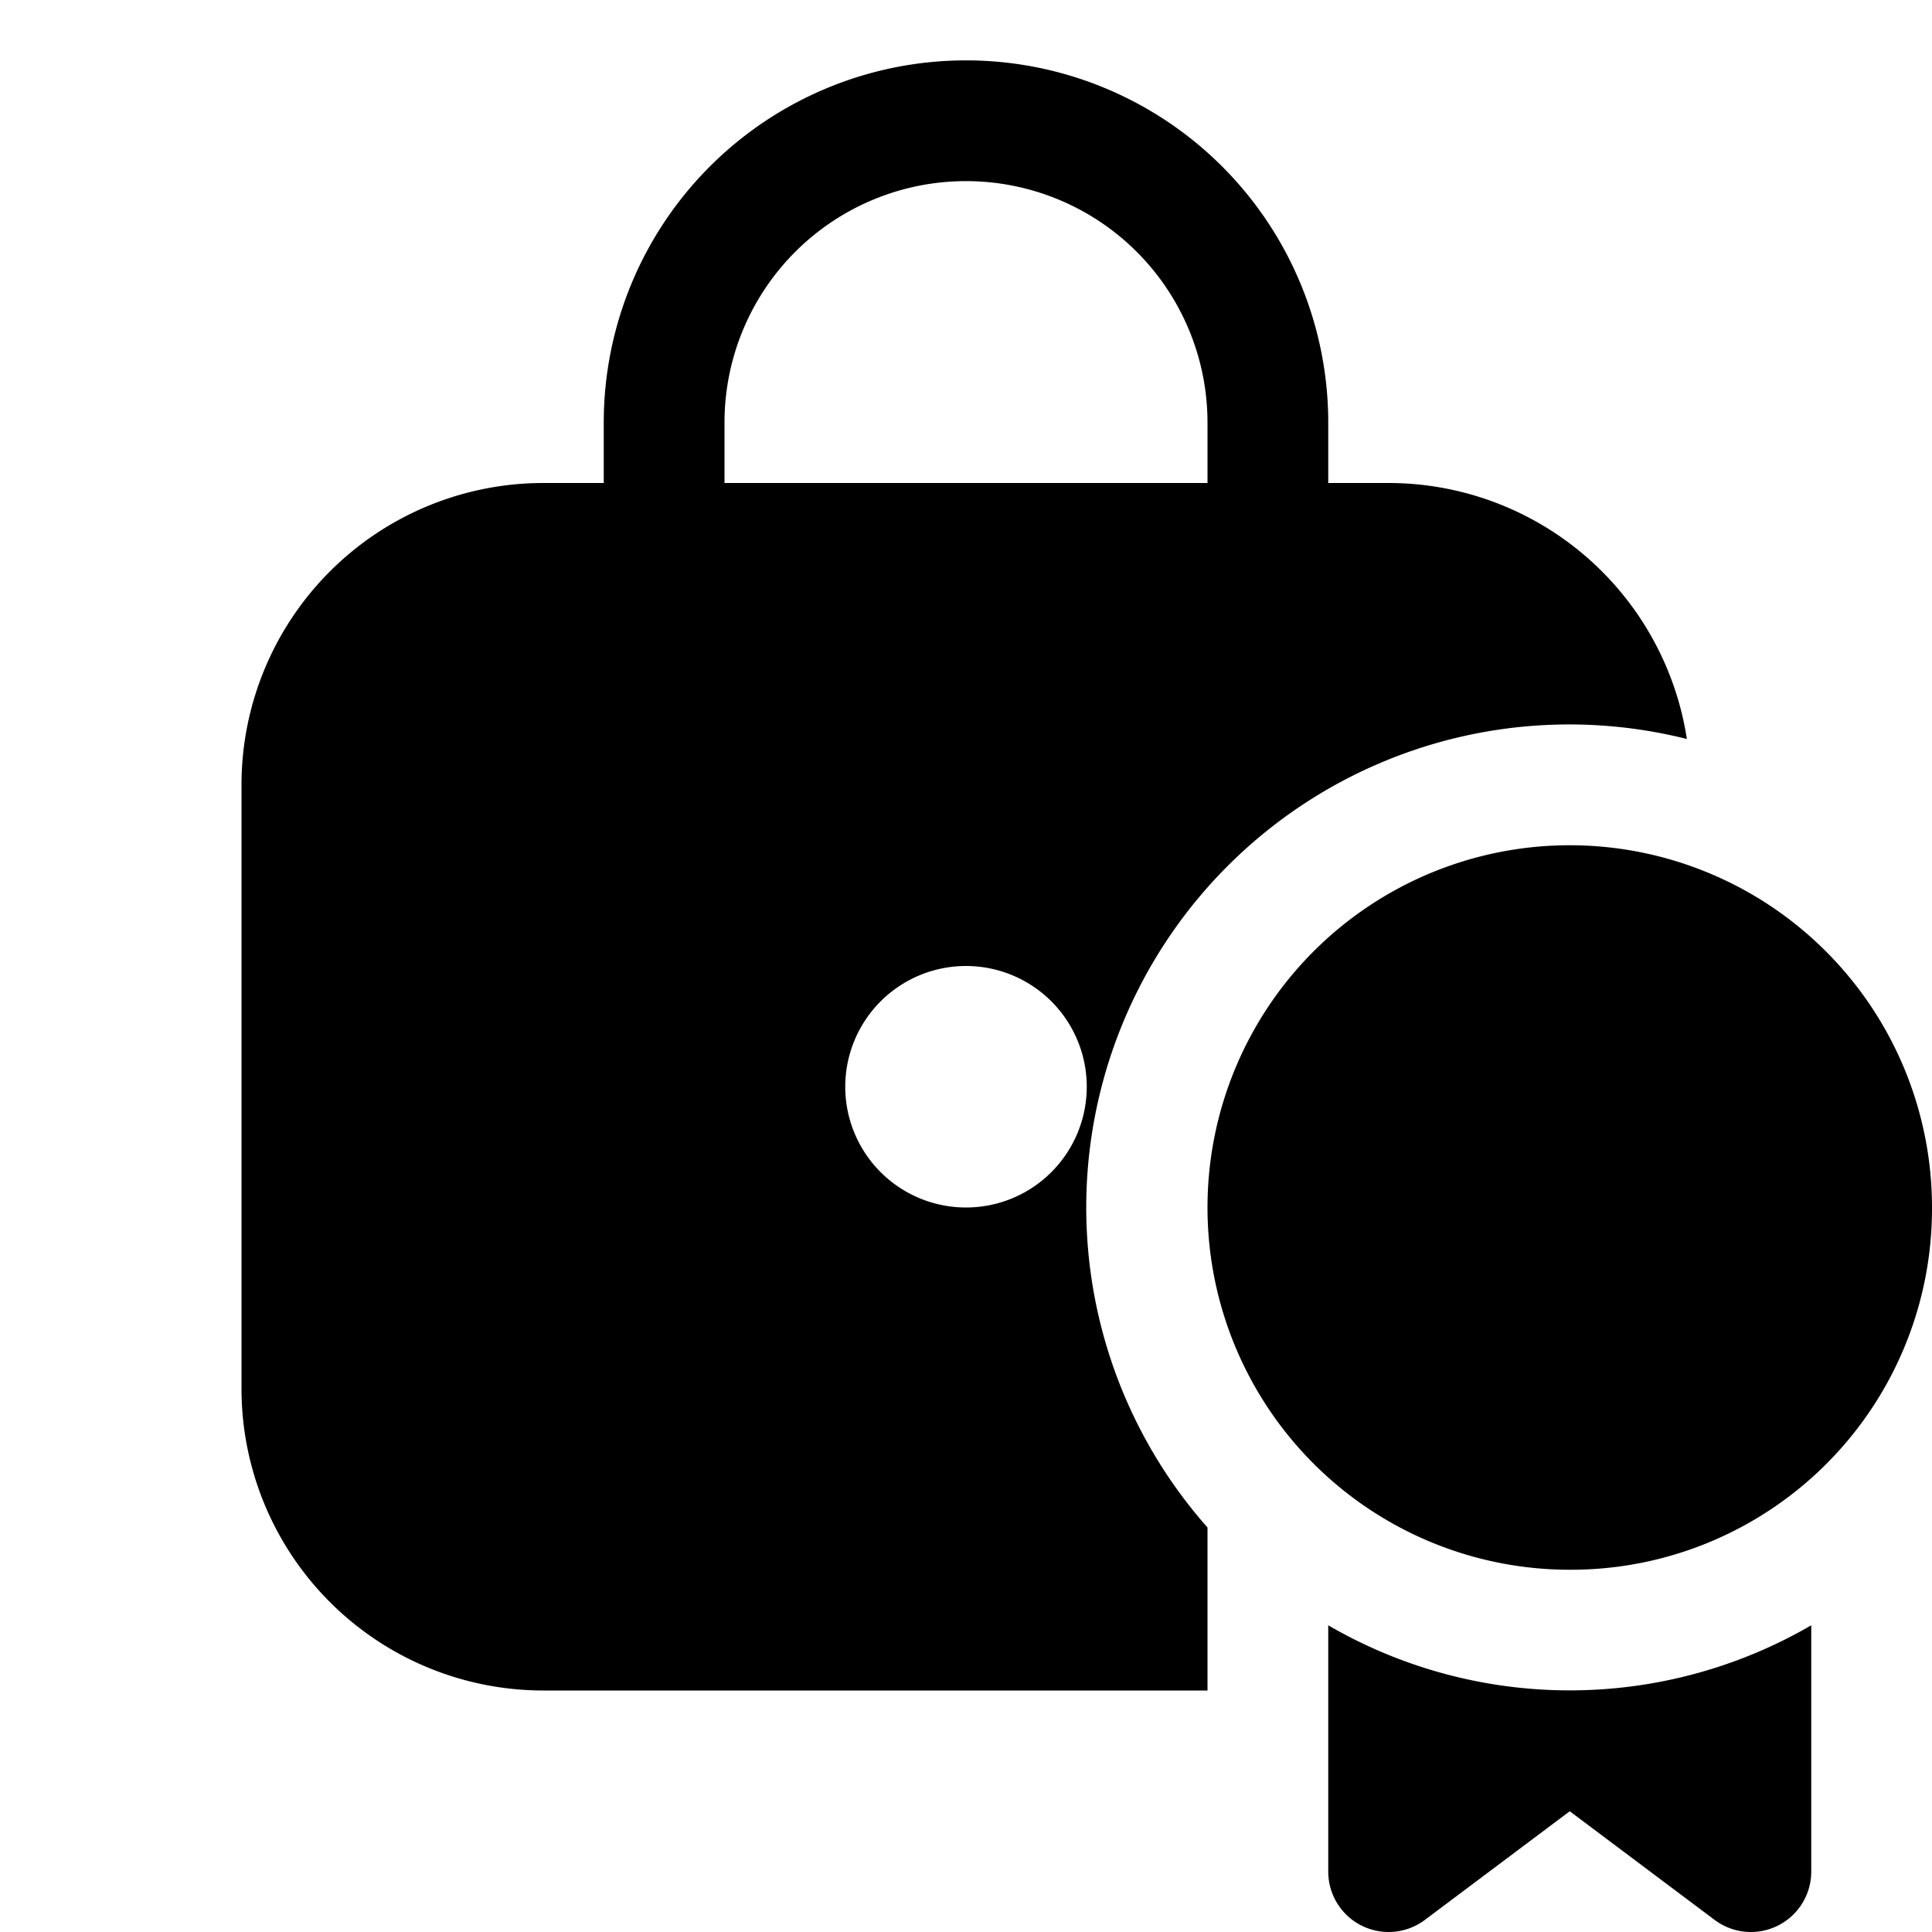 <svg width="16" height="16" viewBox="0 0 16 16" xmlns="http://www.w3.org/2000/svg"><path d="M8 .5a3 3 0 0 0-3 3V4h-.5A2.5 2.5 0 0 0 2 6.5v5A2.5 2.5 0 0 0 4.5 14H10v-1.35a4 4 0 0 1 3.97-6.53A2.5 2.5 0 0 0 11.5 4H11v-.5a3 3 0 0 0-3-3Zm-2 3a2 2 0 1 1 4 0V4H6v-.5ZM9 9a1 1 0 1 1-2 0 1 1 0 0 1 2 0Zm4 4a2.99 2.99 0 0 0 3-3 3 3 0 1 0-3 3Zm-2 2.5v-2.04a3.98 3.98 0 0 0 4 0v2.04a.5.5 0 0 1-.8.4L13 15l-1.2.9a.5.5 0 0 1-.8-.4Z"/></svg>